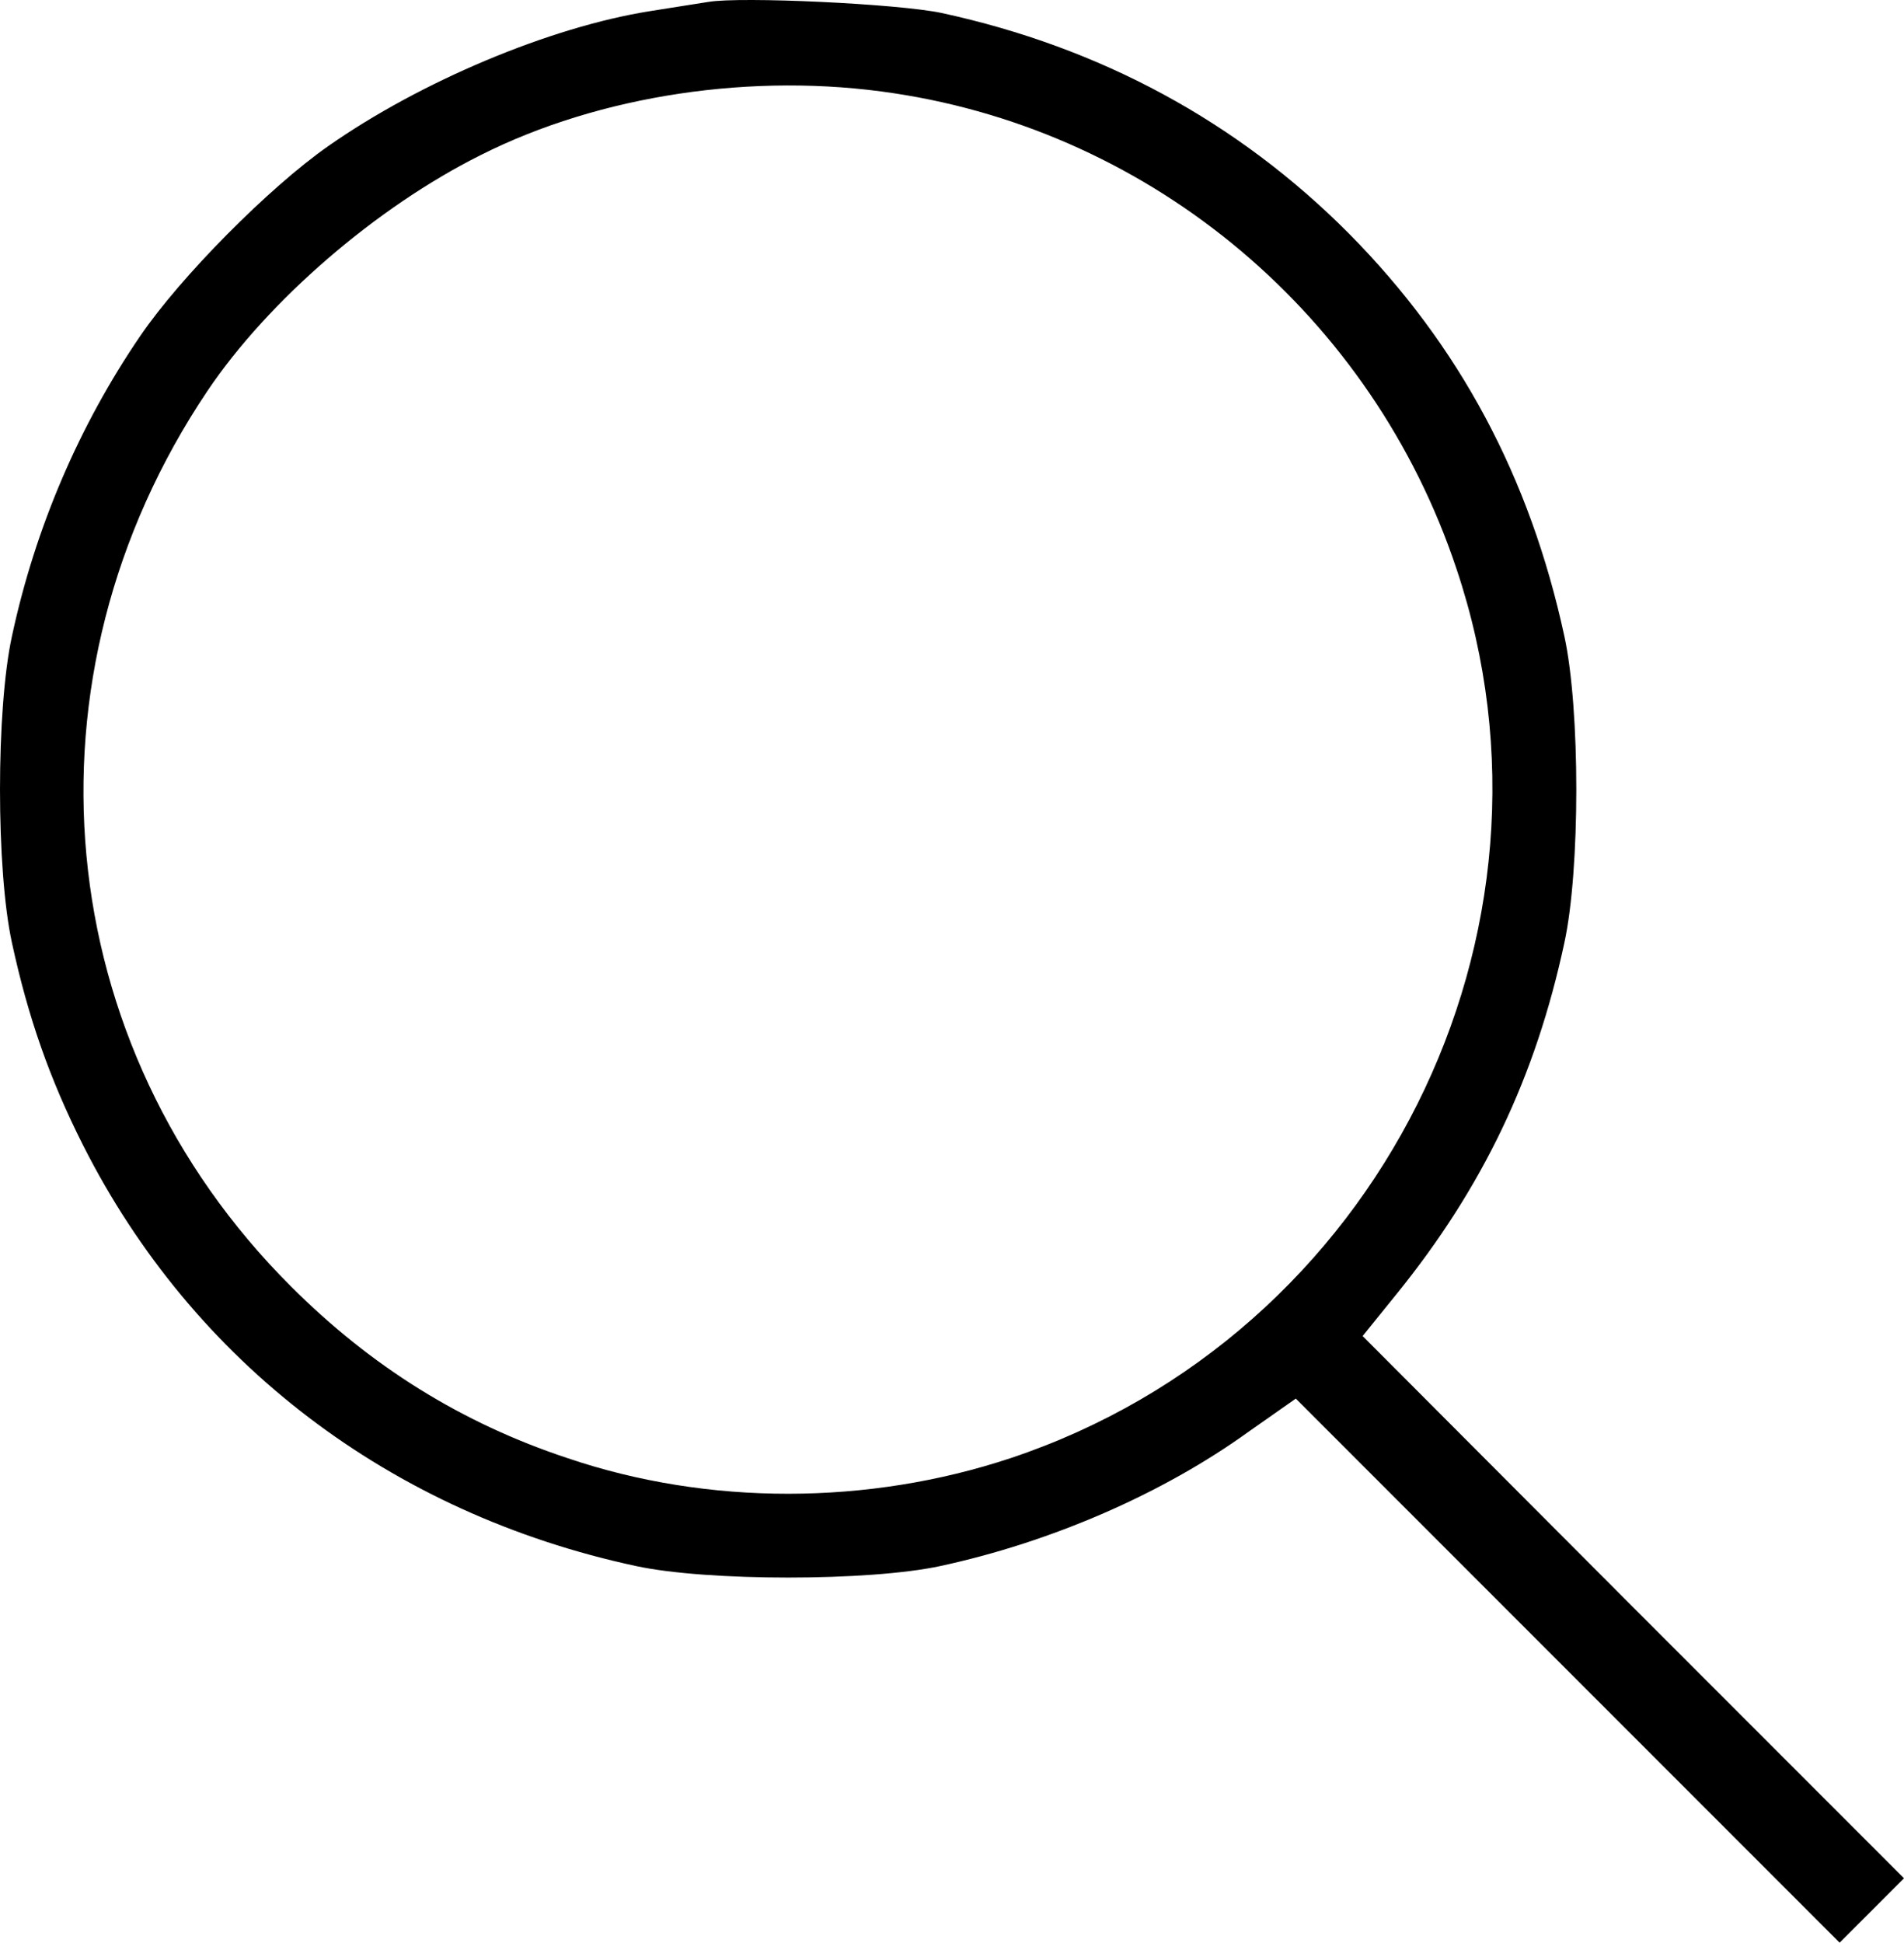 <svg xmlns="http://www.w3.org/2000/svg" version="1.0" preserveAspectRatio="xMidYMid meet" viewBox="67.45 68.29 310.55 316.71">

<g transform="translate(0,450) scale(0.1,-0.1)" fill="#000000" stroke="none">
<path d="M1830 3814 c-14 -2 -56 -9 -95 -15 -164 -26 -375 -115 -525 -220 -96 -67 -241 -213 -307 -310 -99 -145 -171 -312 -209 -489 -26 -119 -26 -381 0 -500 26 -120 61 -221 116 -330 179 -354 501 -600 902 -686 116 -25 380 -25 496 0 181 39 363 118 503 219 l77 54 443 -443 444 -444 52 52 53 53 -442 442 -441 442 55 68 c141 174 227 354 274 573 26 119 26 381 0 500 -56 259 -171 474 -351 656 -182 183 -406 304 -665 360 -71 15 -327 27 -380 18z m303 -149 c424 -64 780 -364 917 -775 200 -595 -128 -1250 -727 -1450 -232 -77 -493 -78 -723 0 -172 57 -320 149 -451 280 -394 393 -450 993 -136 1460 99 147 275 299 445 384 194 98 446 136 675 101z"/>
</g>
</svg>